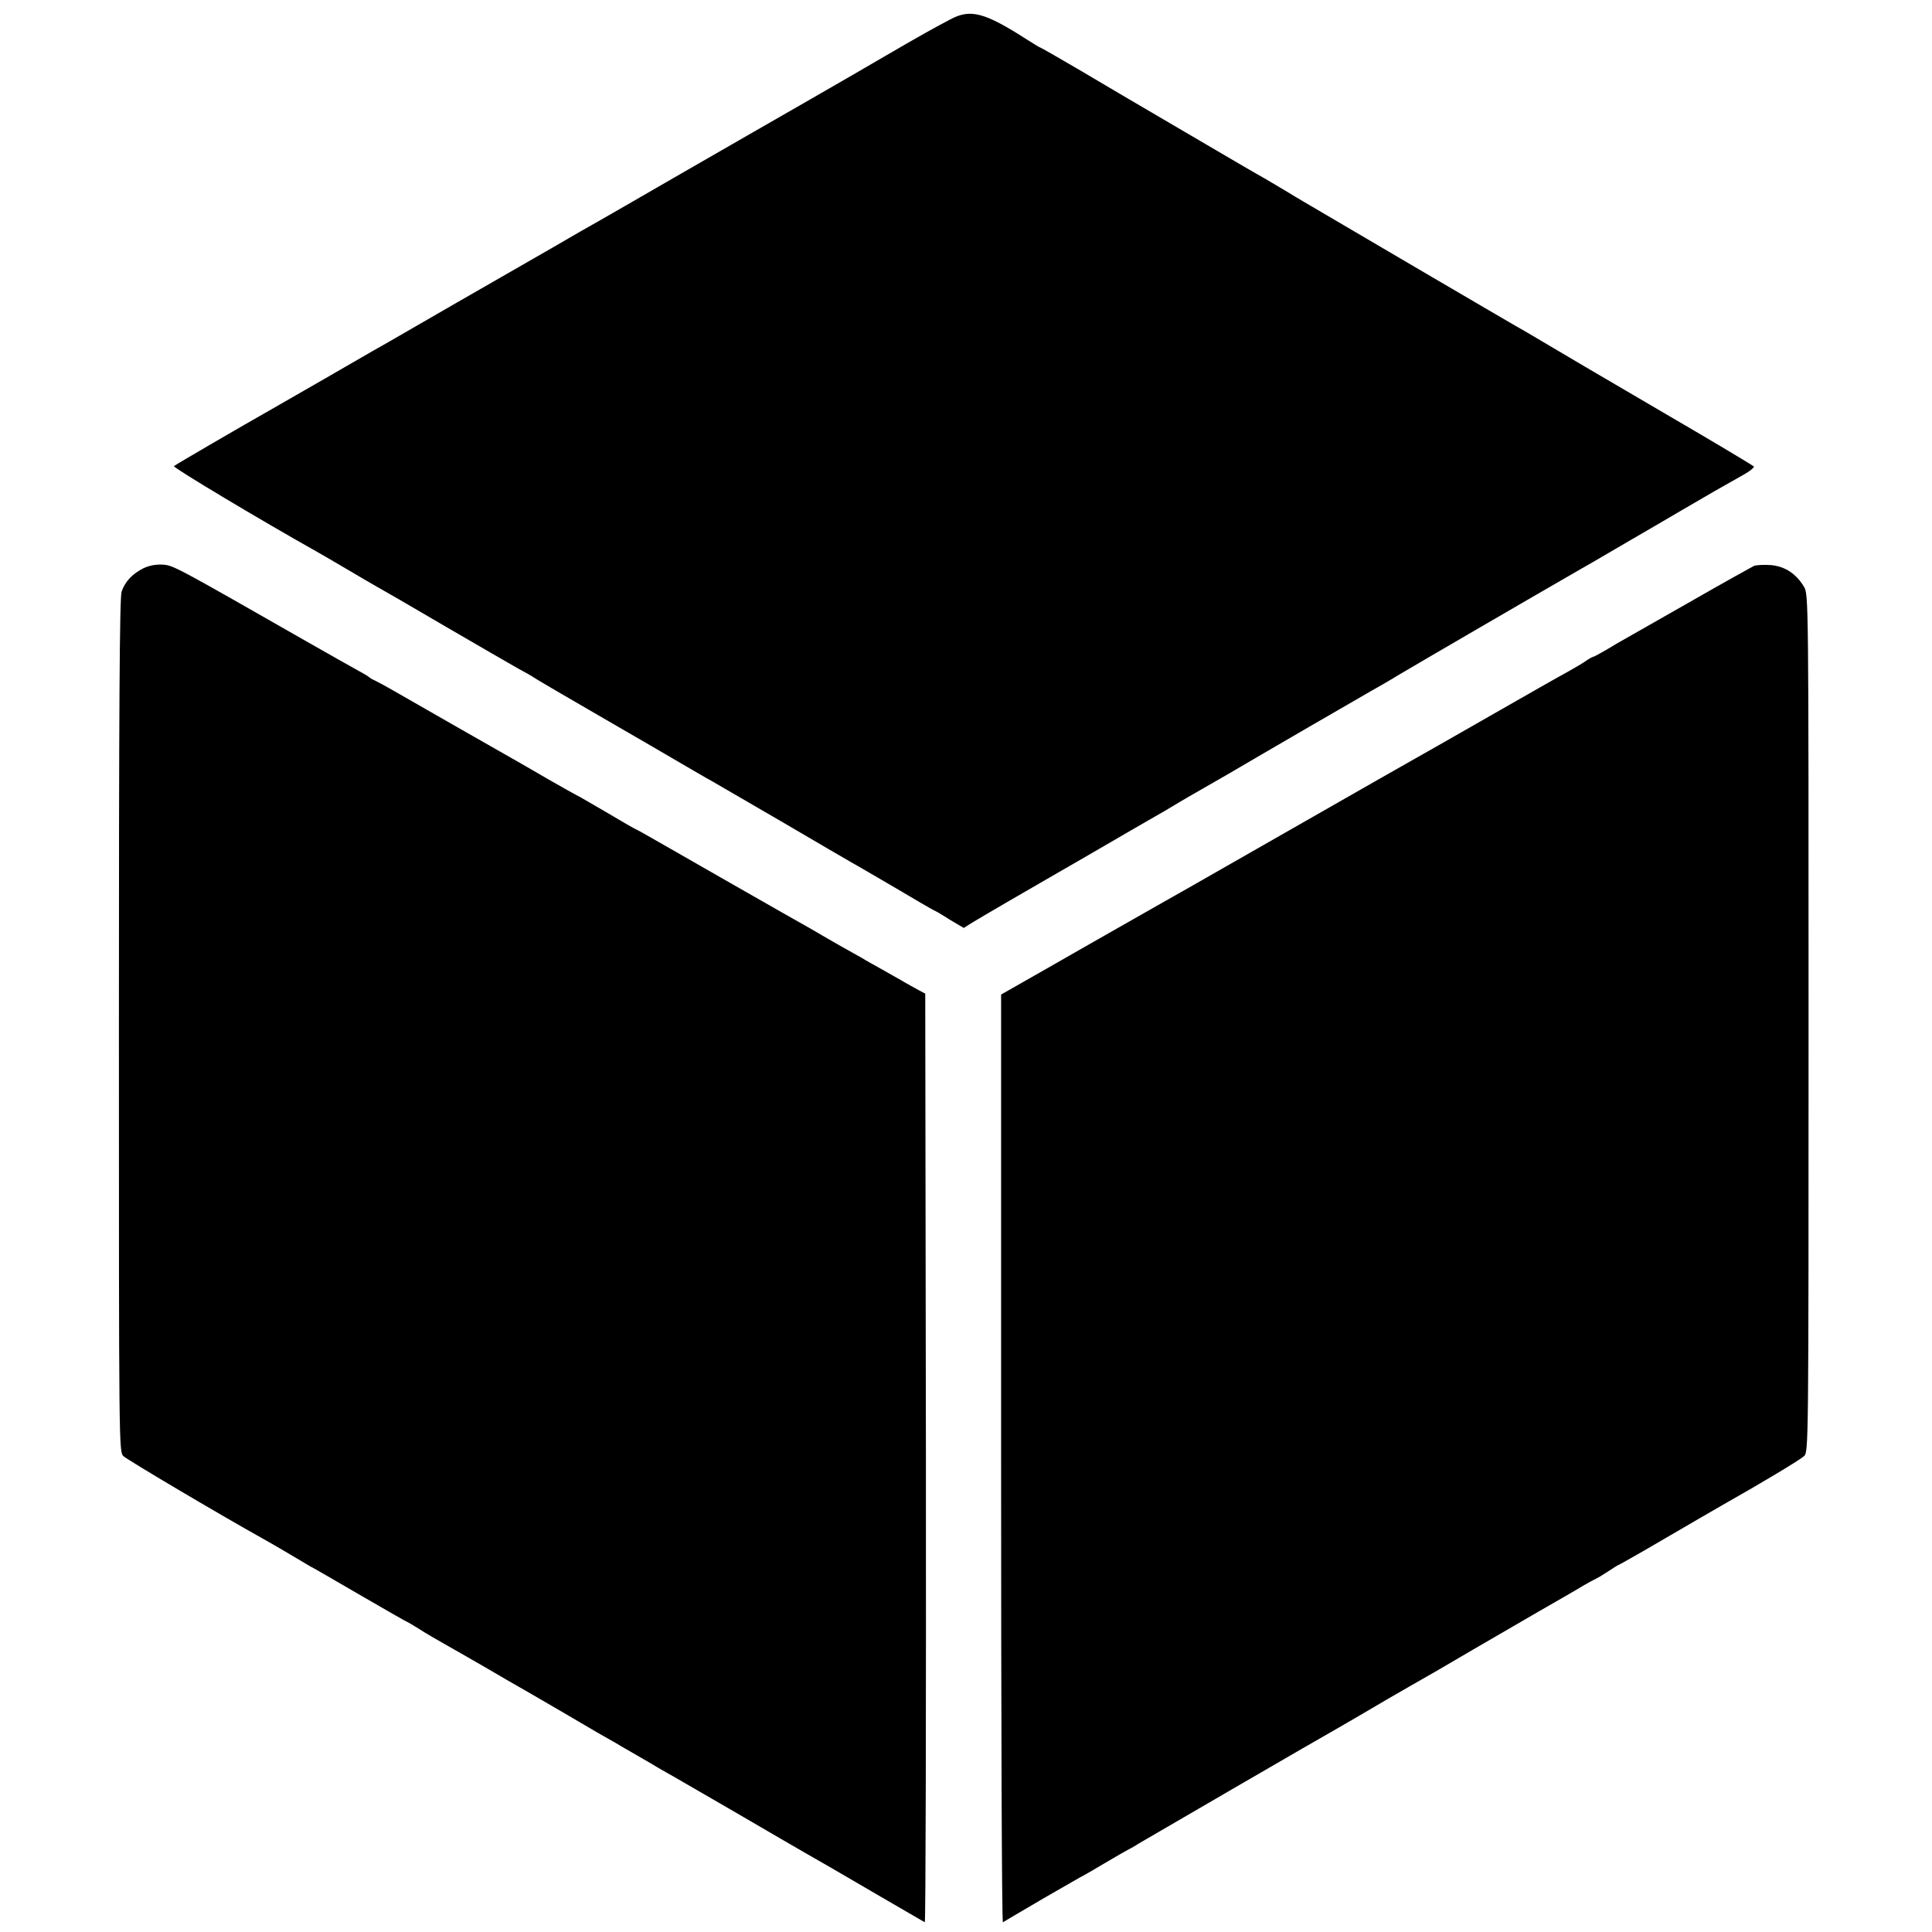 <?xml version="1.0" standalone="no"?>
<!DOCTYPE svg PUBLIC "-//W3C//DTD SVG 20010904//EN"
 "http://www.w3.org/TR/2001/REC-SVG-20010904/DTD/svg10.dtd">
<svg version="1.0" xmlns="http://www.w3.org/2000/svg"
 width="853pt" height="853pt" viewBox="0 0 853 853"
 preserveAspectRatio="xMidYMid meet">
<g transform="translate(0,853) scale(0.1,-0.1)"
fill="#000000" stroke="none">
<path d="M4195 8444 c-74 -39 -123 -66 -288 -162 -143 -84 -530 -306 -607
-350 -19 -11 -165 -95 -325 -187 -159 -92 -310 -179 -335 -193 -25 -14 -115
-65 -200 -115 -124 -71 -290 -167 -430 -247 -8 -5 -87 -50 -175 -101 -88 -51
-173 -100 -190 -109 -16 -9 -115 -66 -220 -127 -104 -60 -210 -121 -235 -135
-108 -61 -416 -240 -422 -246 -6 -6 389 -242 626 -375 28 -16 94 -54 146 -85
52 -31 109 -64 125 -73 17 -9 152 -87 300 -174 149 -87 295 -171 325 -188 30
-16 60 -33 65 -37 6 -5 136 -81 290 -170 154 -89 321 -186 370 -215 50 -29
106 -62 125 -72 19 -11 159 -92 310 -180 151 -89 291 -170 310 -181 43 -24
189 -110 210 -122 53 -32 153 -90 155 -90 2 0 32 -17 66 -39 l64 -38 35 22
c30 19 290 170 400 233 19 11 103 59 185 107 83 48 170 99 195 113 46 26 101
58 135 79 11 7 56 33 100 58 44 25 98 56 120 69 122 72 596 347 630 366 22 12
76 43 120 70 84 50 579 338 810 471 39 22 77 44 85 49 8 5 65 38 125 73 61 35
163 95 228 133 121 71 184 107 275 158 29 16 49 33 45 37 -5 4 -109 67 -233
140 -489 286 -638 374 -705 414 -38 23 -90 53 -115 67 -25 14 -200 117 -390
228 -369 217 -497 292 -545 320 -16 9 -52 31 -80 48 -27 16 -69 41 -91 54 -23
12 -168 97 -323 188 -352 206 -307 180 -500 294 -90 53 -166 96 -168 96 -2 0
-29 16 -60 36 -187 120 -249 136 -338 88z"/>
<path d="M635 6022 c-49 -24 -83 -59 -98 -104 -9 -26 -12 -506 -12 -1916 0
-1867 0 -1882 20 -1901 16 -16 425 -258 615 -364 35 -19 157 -91 195 -114 11
-7 26 -15 34 -19 7 -4 101 -58 209 -121 107 -62 196 -113 198 -113 2 0 27 -15
56 -33 29 -19 78 -47 108 -64 30 -17 111 -63 180 -103 68 -40 139 -81 157 -91
39 -22 67 -39 188 -109 50 -29 117 -69 150 -88 33 -19 75 -43 93 -53 17 -11
47 -27 65 -38 17 -10 55 -32 83 -48 27 -17 70 -41 95 -55 54 -31 458 -265 479
-278 8 -5 53 -31 100 -58 102 -58 105 -60 340 -197 102 -59 188 -109 193 -112
4 -2 6 919 5 2048 l-3 2052 -30 16 c-16 9 -55 30 -85 48 -30 17 -72 41 -92 52
-21 12 -53 29 -70 40 -18 10 -62 35 -98 55 -36 21 -72 41 -80 46 -14 9 -111
64 -175 100 -163 93 -414 236 -518 296 -71 41 -130 74 -132 74 -2 0 -61 34
-130 75 -70 41 -129 75 -131 75 -1 0 -56 31 -121 68 -65 38 -138 80 -163 94
-43 24 -417 238 -525 300 -27 16 -61 34 -75 41 -14 6 -27 14 -30 17 -3 3 -14
10 -25 16 -38 21 -166 93 -255 144 -574 328 -584 333 -629 337 -31 2 -59 -3
-86 -15z"/>
<path d="M7743 6031 c-11 -6 -131 -72 -265 -149 -133 -76 -263 -150 -288 -164
-25 -14 -69 -39 -98 -57 -29 -17 -55 -31 -58 -31 -3 0 -18 -8 -32 -18 -15 -11
-52 -32 -82 -49 -30 -16 -183 -103 -340 -193 -157 -90 -305 -174 -330 -188
-25 -14 -250 -142 -500 -285 -250 -143 -475 -271 -499 -285 -37 -21 -126 -71
-426 -242 -16 -9 -114 -65 -217 -124 l-188 -107 0 -2050 c0 -1128 3 -2048 8
-2046 4 3 85 50 180 106 96 55 175 101 177 101 1 0 42 24 91 53 49 29 96 56
104 60 8 4 29 15 45 26 30 18 820 477 885 513 19 11 67 39 105 61 109 64 117
69 206 120 46 26 100 57 119 68 45 27 238 139 450 262 91 52 181 104 200 116
19 11 44 25 55 30 11 5 37 21 58 35 21 14 40 26 42 26 2 0 98 54 212 121 114
67 226 131 248 144 179 101 343 200 360 216 20 19 20 33 20 1912 0 1871 0
1892 -20 1926 -34 57 -83 90 -145 96 -30 2 -65 1 -77 -4z"/>
</g>
</svg>
